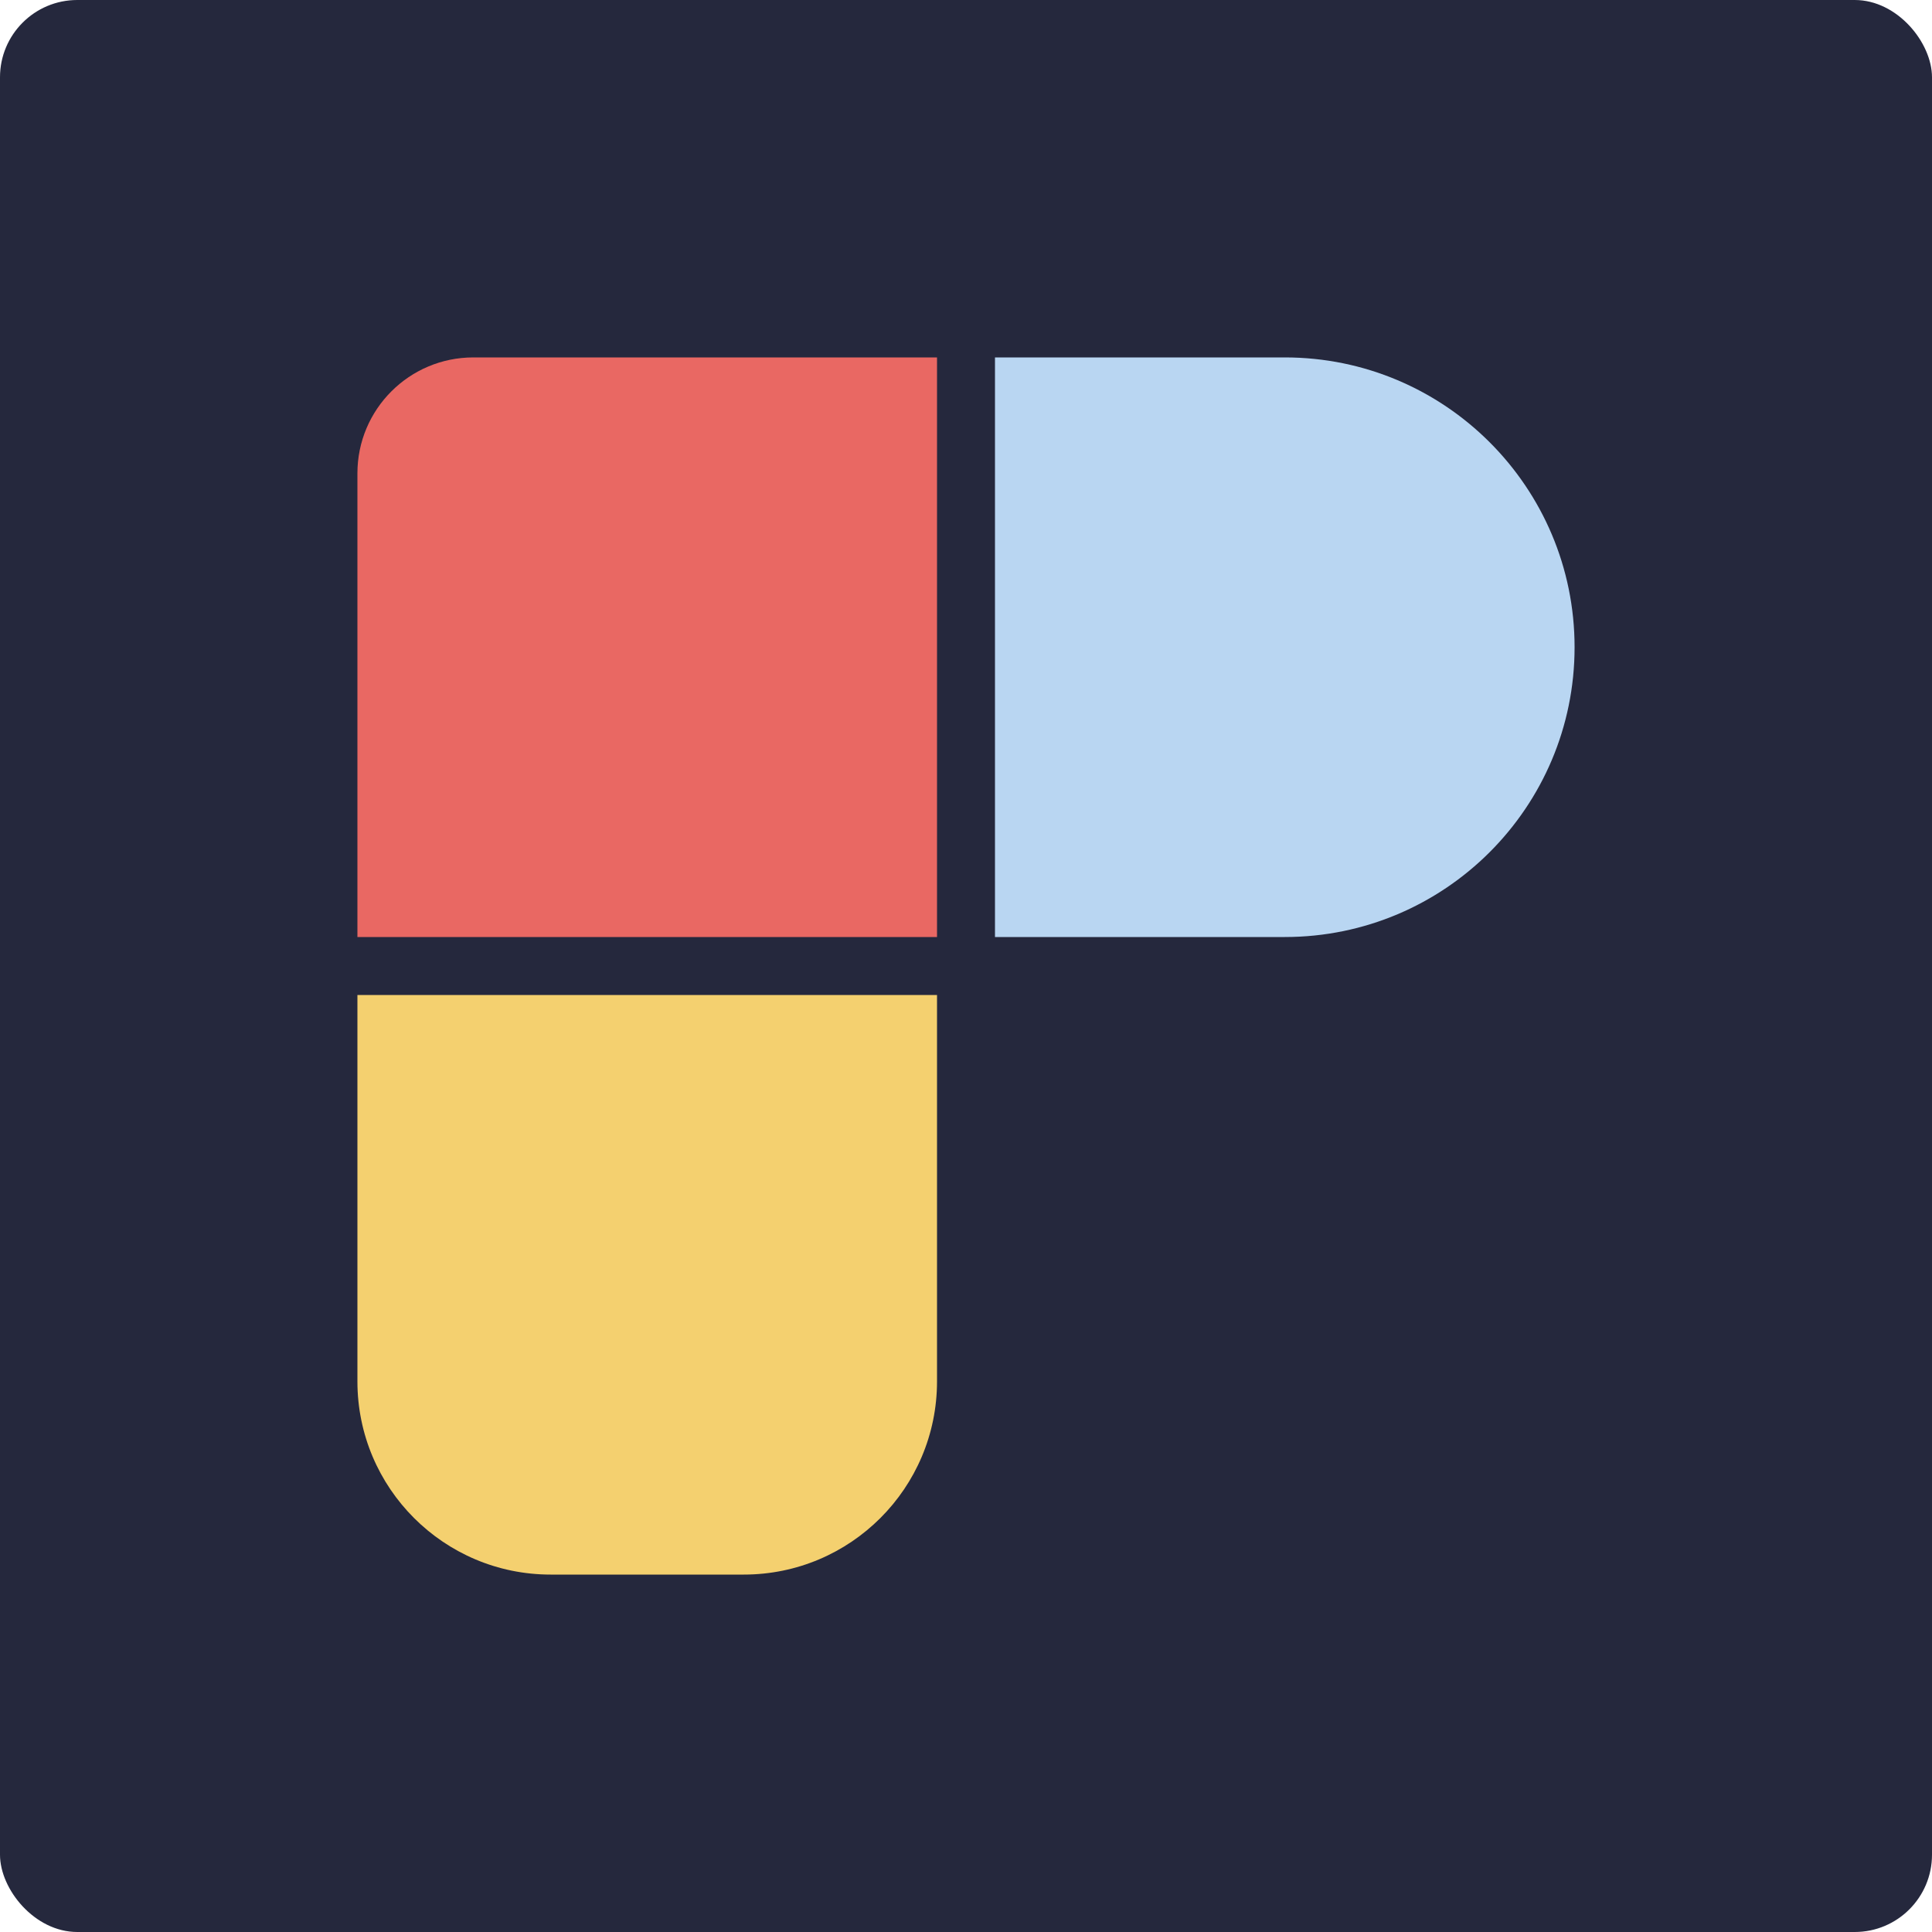 <svg xmlns="http://www.w3.org/2000/svg" version="1.1" xmlns:xlink="http://www.w3.org/1999/xlink" xmlns:svgjs="http://svgjs.dev/svgjs" width="1000" height="1000"><svg width="1000" height="1000" viewBox="0 0 1000 1000" fill="none" xmlns="http://www.w3.org/2000/svg">
<g clip-path="url(#clip0_2_2)">
<rect width="1000" height="1000" rx="40" fill="#25283D"></rect>
<path d="M185 245C185 211.863 211.863 185 245 185H485V485H185V245Z" fill="#E96863"></path>
<path d="M515 185H665C747.843 185 815 252.157 815 335V335C815 417.843 747.843 485 665 485H515V185Z" fill="#B9D6F2"></path>
<path d="M185 515H485V715C485 770.228 440.228 815 385 815H285C229.772 815 185 770.228 185 715V515Z" fill="#F4D06F"></path>
</g>
<defs>
<clipPath id="SvgjsClipPath1007">
<rect width="1000" height="1000" fill="white"></rect>
</clipPath>
</defs>
</svg><style>@media (prefers-color-scheme: light) { :root { filter: none; } }
@media (prefers-color-scheme: dark) { :root { filter: none; } }
</style></svg>